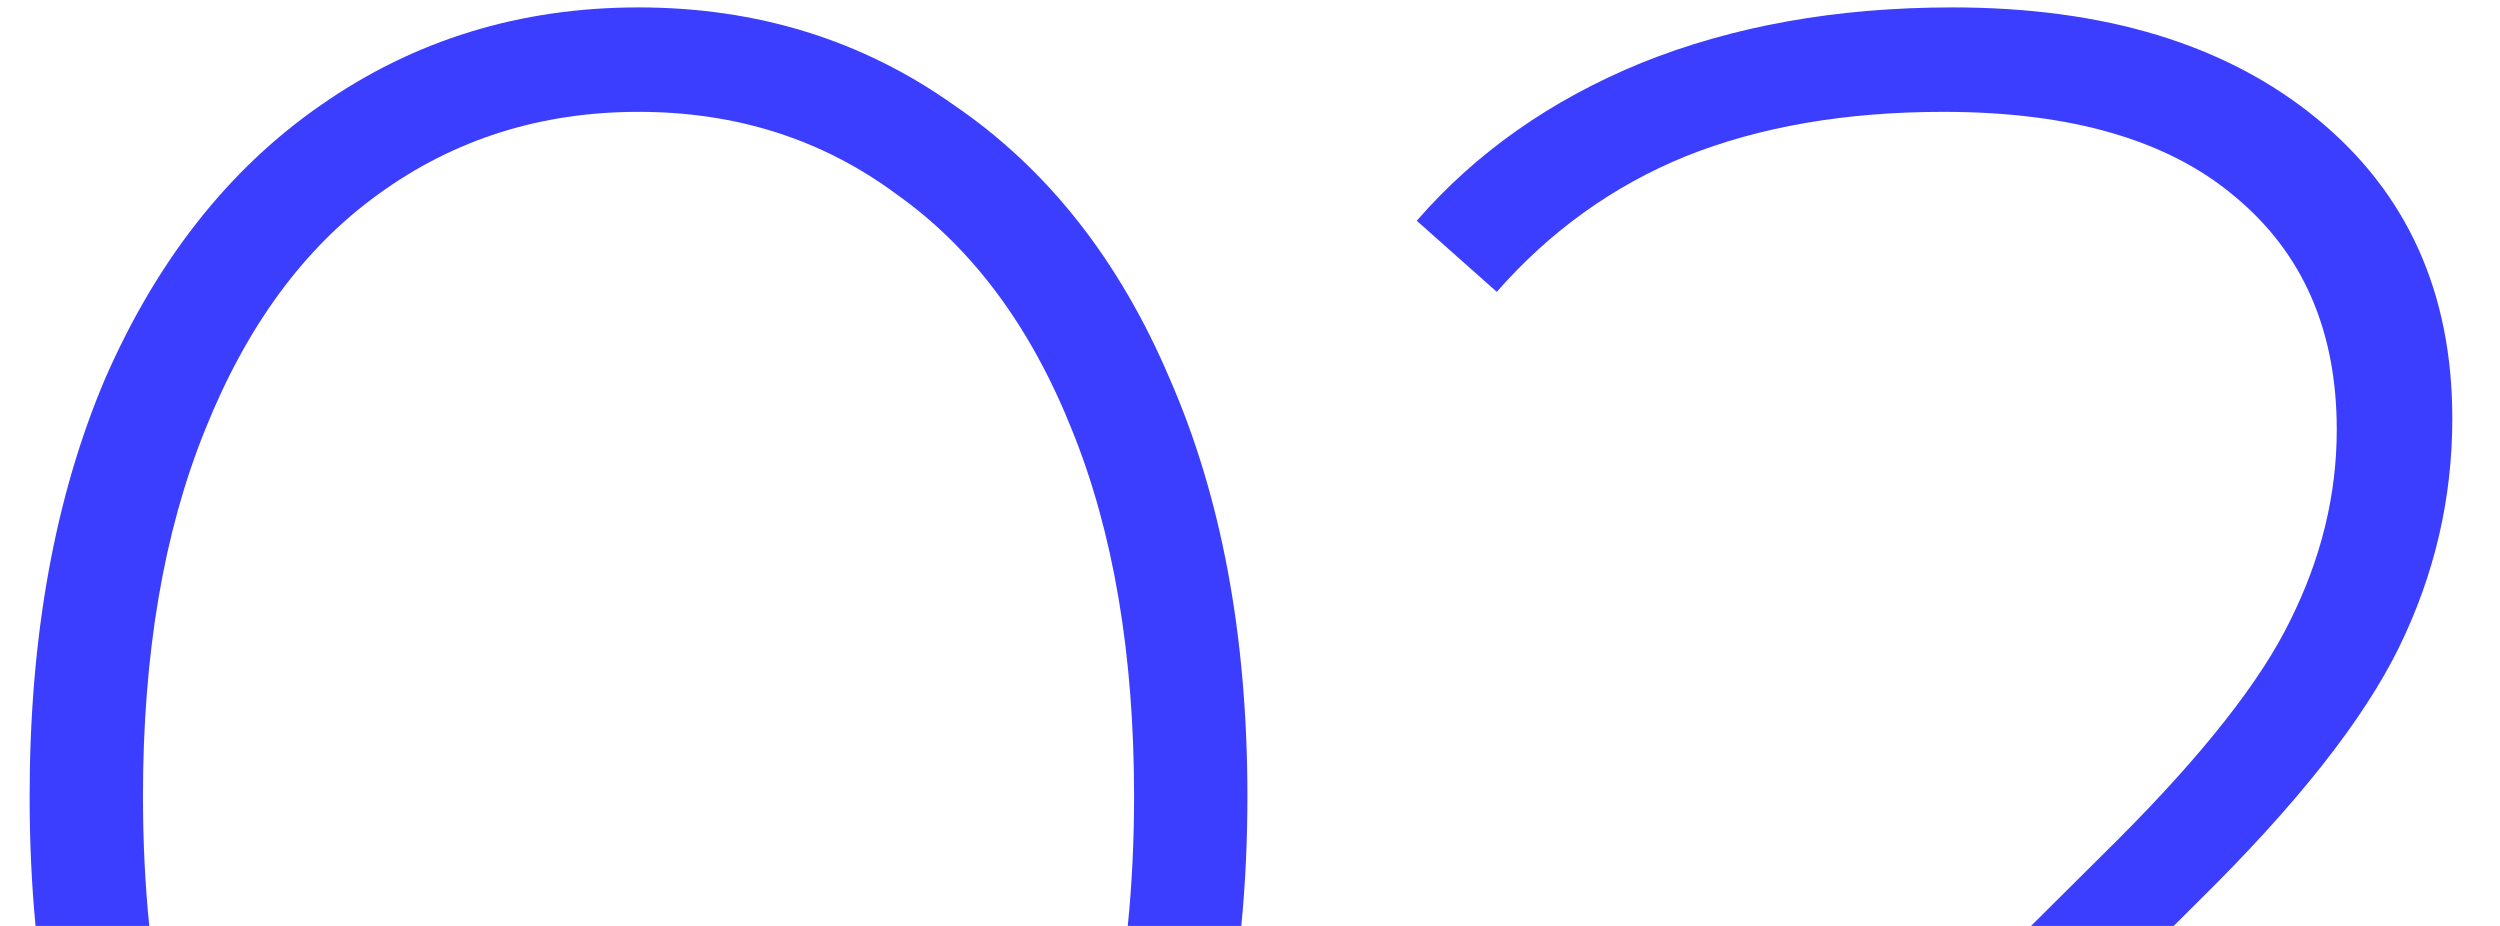 <svg width="27" height="10" viewBox="0 0 27 10" fill="none" xmlns="http://www.w3.org/2000/svg">
<path d="M13.406 10C13.45 9.551 13.472 9.084 13.472 8.6C13.472 6.872 13.192 5.368 12.632 4.088C12.088 2.808 11.312 1.824 10.304 1.136C9.312 0.432 8.176 0.08 6.896 0.08C5.616 0.08 4.472 0.432 3.464 1.136C2.472 1.824 1.696 2.808 1.136 4.088C0.592 5.368 0.32 6.872 0.32 8.6C0.32 9.084 0.341 9.551 0.384 10H1.612C1.567 9.554 1.544 9.088 1.544 8.6C1.544 7.064 1.768 5.744 2.216 4.64C2.664 3.52 3.288 2.672 4.088 2.096C4.904 1.504 5.84 1.208 6.896 1.208C7.952 1.208 8.88 1.504 9.68 2.096C10.496 2.672 11.128 3.52 11.576 4.64C12.024 5.744 12.248 7.064 12.248 8.6C12.248 9.088 12.225 9.554 12.18 10H13.406Z" fill="#3B3EFF"/>
<path d="M23.476 10H21.935L22.861 9.08C23.789 8.152 24.413 7.36 24.733 6.704C25.069 6.032 25.237 5.344 25.237 4.64C25.237 3.568 24.869 2.728 24.133 2.12C23.413 1.512 22.365 1.208 20.989 1.208C19.933 1.208 19.005 1.368 18.205 1.688C17.421 2.008 16.741 2.496 16.165 3.152L15.301 2.384C15.941 1.648 16.749 1.08 17.725 0.68C18.717 0.28 19.837 0.08 21.085 0.08C22.733 0.08 24.045 0.48 25.021 1.28C25.997 2.08 26.485 3.16 26.485 4.52C26.485 5.384 26.293 6.208 25.909 6.992C25.525 7.776 24.805 8.688 23.749 9.728L23.476 10Z" fill="#3B3EFF"/>
</svg>
